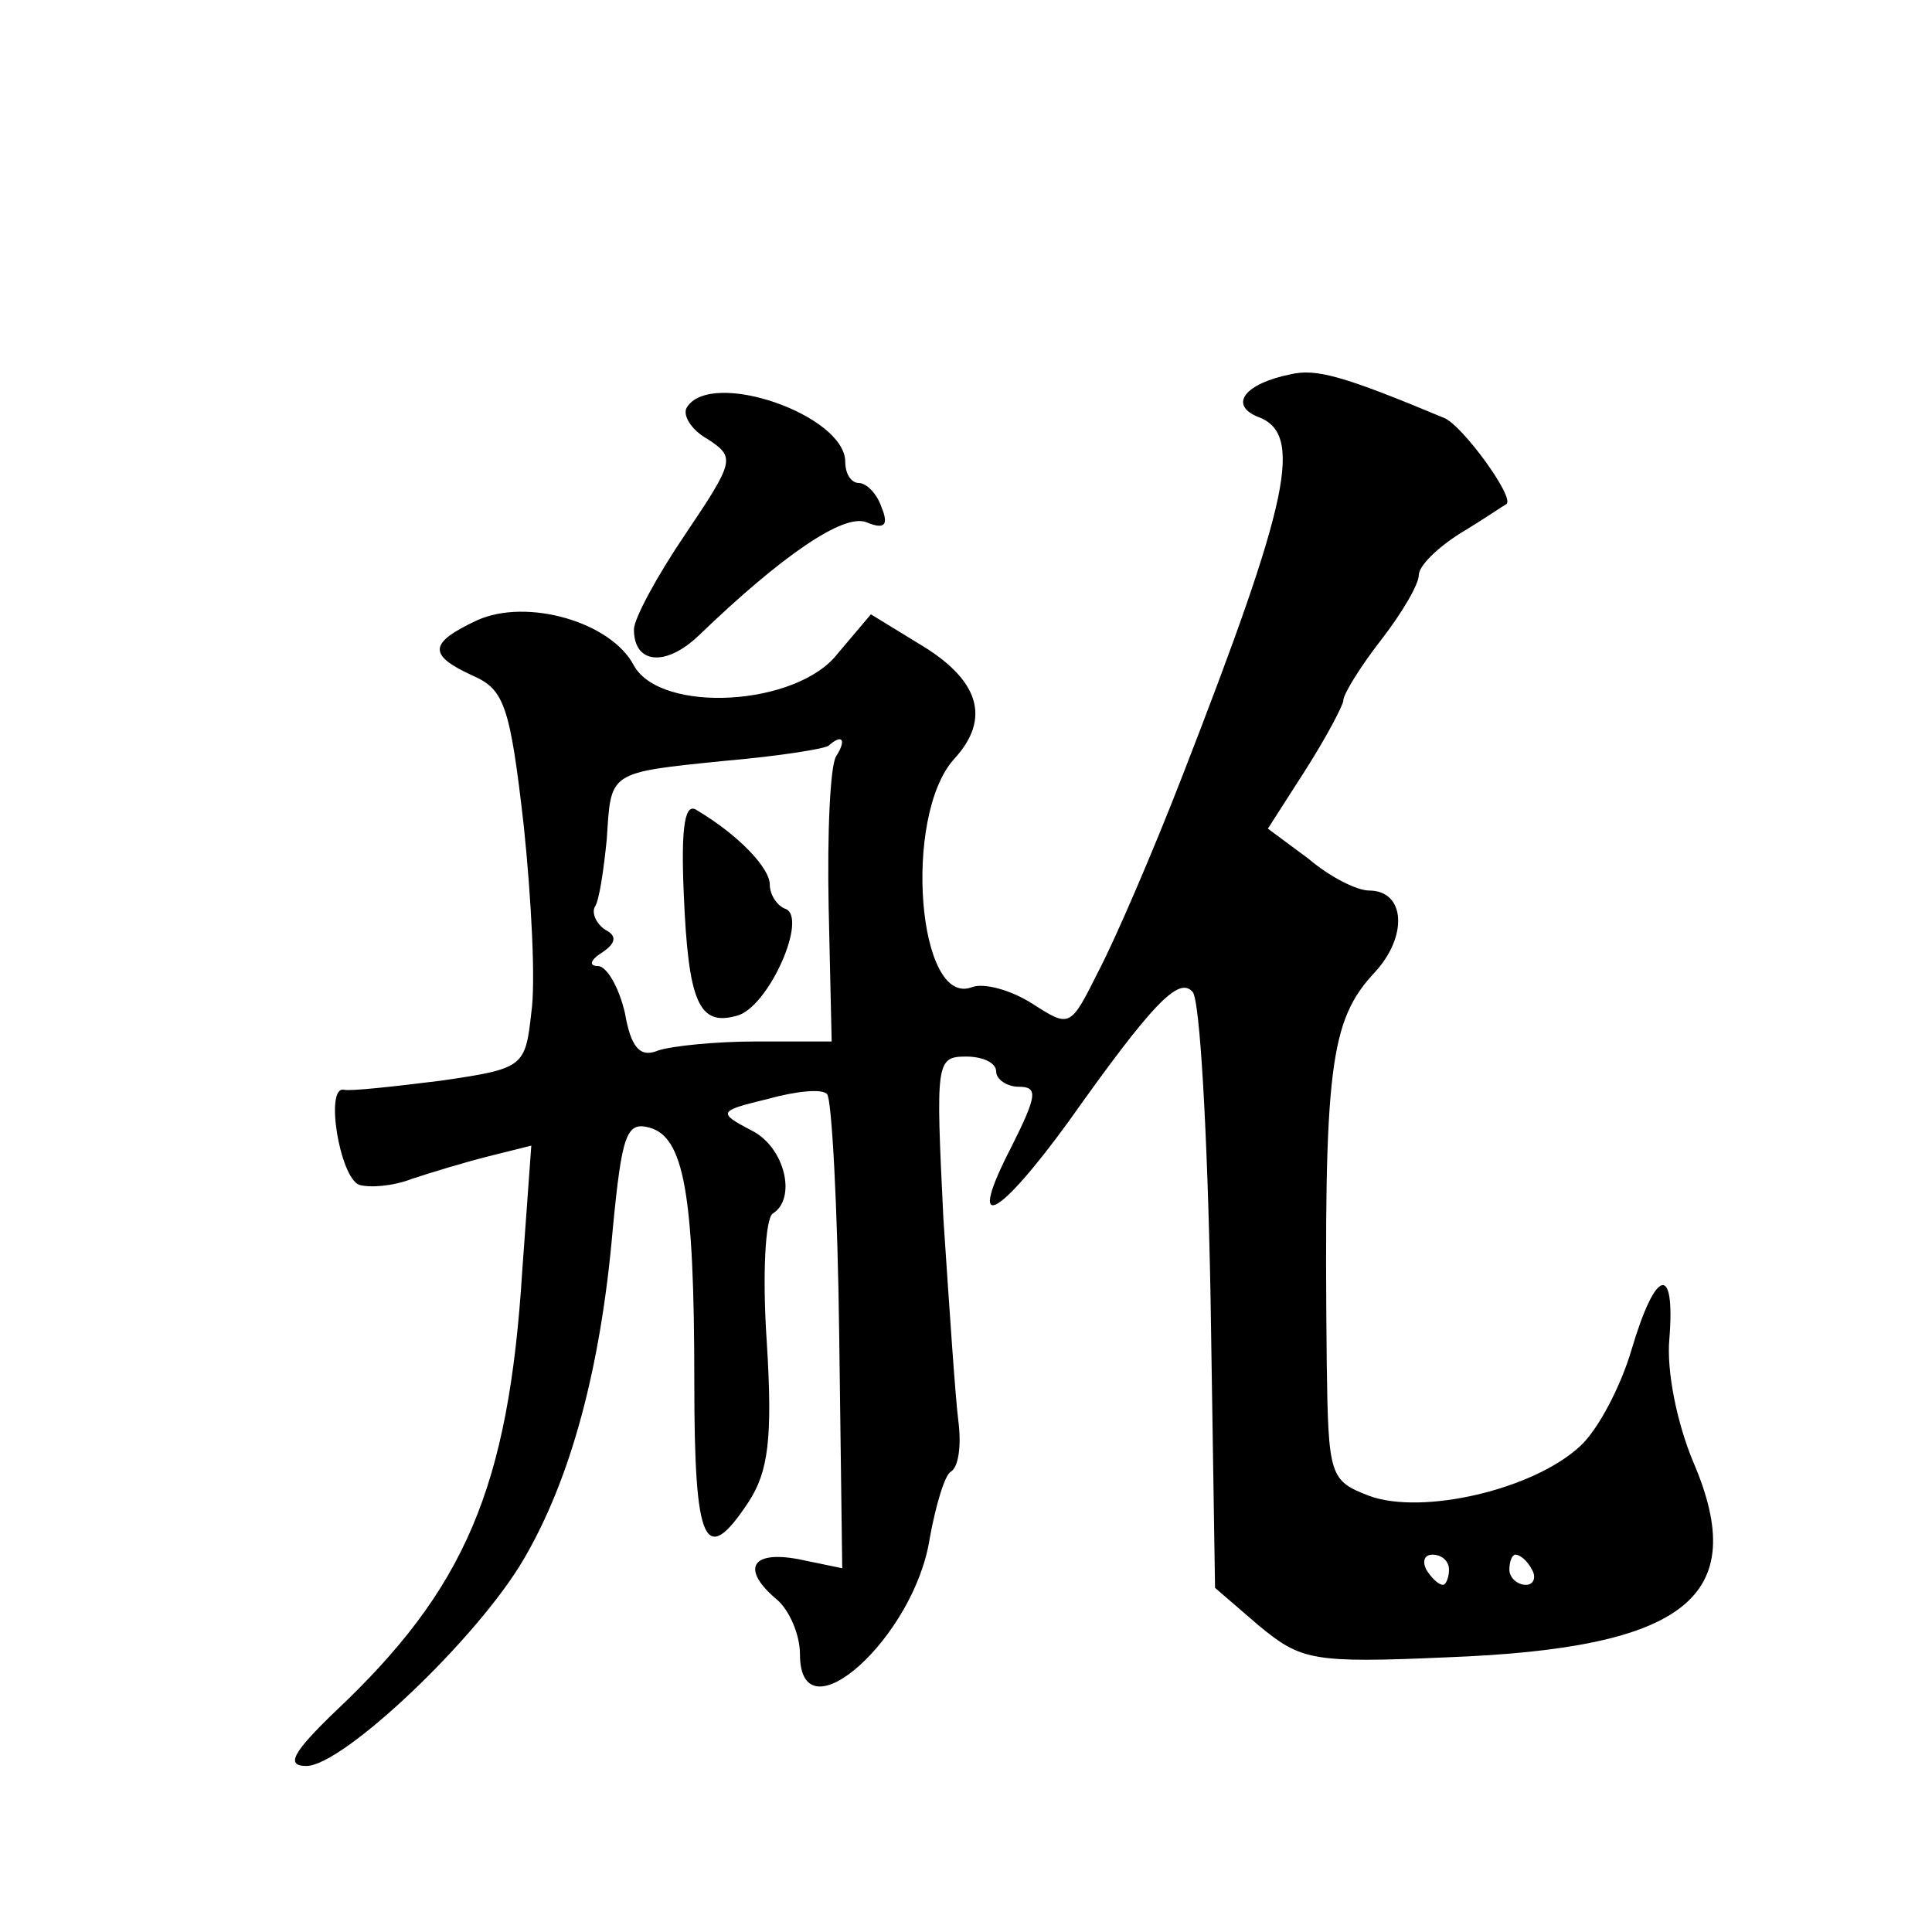 <?xml version="1.0" standalone="no"?>
<!DOCTYPE svg PUBLIC "-//W3C//DTD SVG 20010904//EN"
 "http://www.w3.org/TR/2001/REC-SVG-20010904/DTD/svg10.dtd">
<svg version="1.0" xmlns="http://www.w3.org/2000/svg"
 width="128pt" height="128pt" viewBox="0 0 128 128"
 preserveAspectRatio="xMidYMid meet">
<g transform="translate(0,128) scale(0.1,-0.1)"
fill="#0" stroke="none">
<path d="M855 1032 c-30 -6 -41 -20 -22 -28 31 -11 22 -54 -50 -239 -19 -49 -44
-107 -55 -128 -19 -38 -19 -38 -44 -22 -14 9 -32 14 -40 11 -36 -14 -46 113 -12
151 25 27 17 53 -24 77 l-31 19 -22 -26 c-27 -35 -117 -40 -135 -8 -15 29 -71 45
-104 30 -32 -15 -33 -23 -2 -37 20 -9 24 -20 33 -99 5 -48 8 -104 5 -124 -4 -36
-5 -37 -60 -45 -32 -4 -60 -7 -64 -6 -13 3 -3 -58 10 -63 7 -2 22 -1 35 4 12 4
35 11 51 15 l28 7 -6 -83 c-9 -144 -38 -211 -124 -292 -28 -27 -33 -36 -19 -36
24 0 113 84 144 137 31 53 51 126 59 219 6 62 9 71 24 67 23 -6 30 -43 30 -169
0 -108 7 -123 36 -79 13 20 16 42 12 106 -3 44 -1 82 4 85 16 10 8 44 -14 55 -23
12 -22 13 11 21 18 5 36 7 39 3 3 -3 7 -75 8 -160 l2 -154 -29 6 c-32 6 -38 -7
-14 -27 8 -7 15 -23 15 -36 0 -57 76 11 86 77 4 22 10 42 14 44 5 3 7 17 5 33 -2
15 -6 75 -10 135 -5 103 -5 107 15 107 11 0 20 -4 20 -10 0 -5 7 -10 15 -10 13
0 12 -6 -5 -40 -30 -58 -10 -49 38 17 56 79 73 96 82 86 5 -4 10 -95 12 -201 l3
-194 29 -25 c28 -23 35 -25 125 -21 158 6 201 40 163 129 -11 26 -18 61 -16 82
4 50 -9 47 -25 -7 -7 -24 -22 -53 -34 -64 -31 -29 -105 -46 -140 -33 -26 10 -27
13 -28 88 -2 196 2 227 32 259 22 24 20 54 -4 54 -8 0 -26 9 -40 21 l-27 20 25
39 c14 22 25 43 25 46 0 4 11 22 25 40 14 18 25 37 25 43 0 6 12 18 28 28 15 9
28 18 30 19 6 4 -29 52 -41 57 -67 28 -85 33 -102 29z m-301 -253 c-4 -6 -6 -51
-5 -100 l2 -89 -50 0 c-27 0 -56 -3 -65 -6 -12 -5 -18 2 -22 25 -4 17 -12 31 -18
31 -6 0 -5 4 3 9 9 6 10 11 2 15 -6 4 -9 11 -7 15 3 4 6 25 8 45 3 45 0 44 79 52
35 3 66 8 68 10 9 8 12 4 5 -7z m406 -539 c0 -5 -2 -10 -4 -10 -3 0 -8 5 -11 10
-3 6 -1 10 4 10 6 0 11 -4 11 -10z m55 0 c3 -5 1 -10 -4 -10 -6 0 -11 5 -11 10
0 6 2 10 4 10 3 0 8 -4 11 -10z M453 688 c3 -72 10 -88 35 -81 21 5 48 66 32 71
-5 2 -10 9 -10 16 0 11 -21 33 -48 49 -8 6 -11 -9 -9 -55z M455 1010 c-3 -5 3 -15
14 -21 18 -12 18 -14 -15 -63 -19 -28 -34 -56 -34 -63 0 -23 21 -25 43 -4 55 53
96 81 111 75 12 -5 15 -2 10 10 -3 9 -10 16 -15 16 -5 0 -9 6 -9 14 0 31 -89 62
-105 36z"/>
</g>
</svg>
